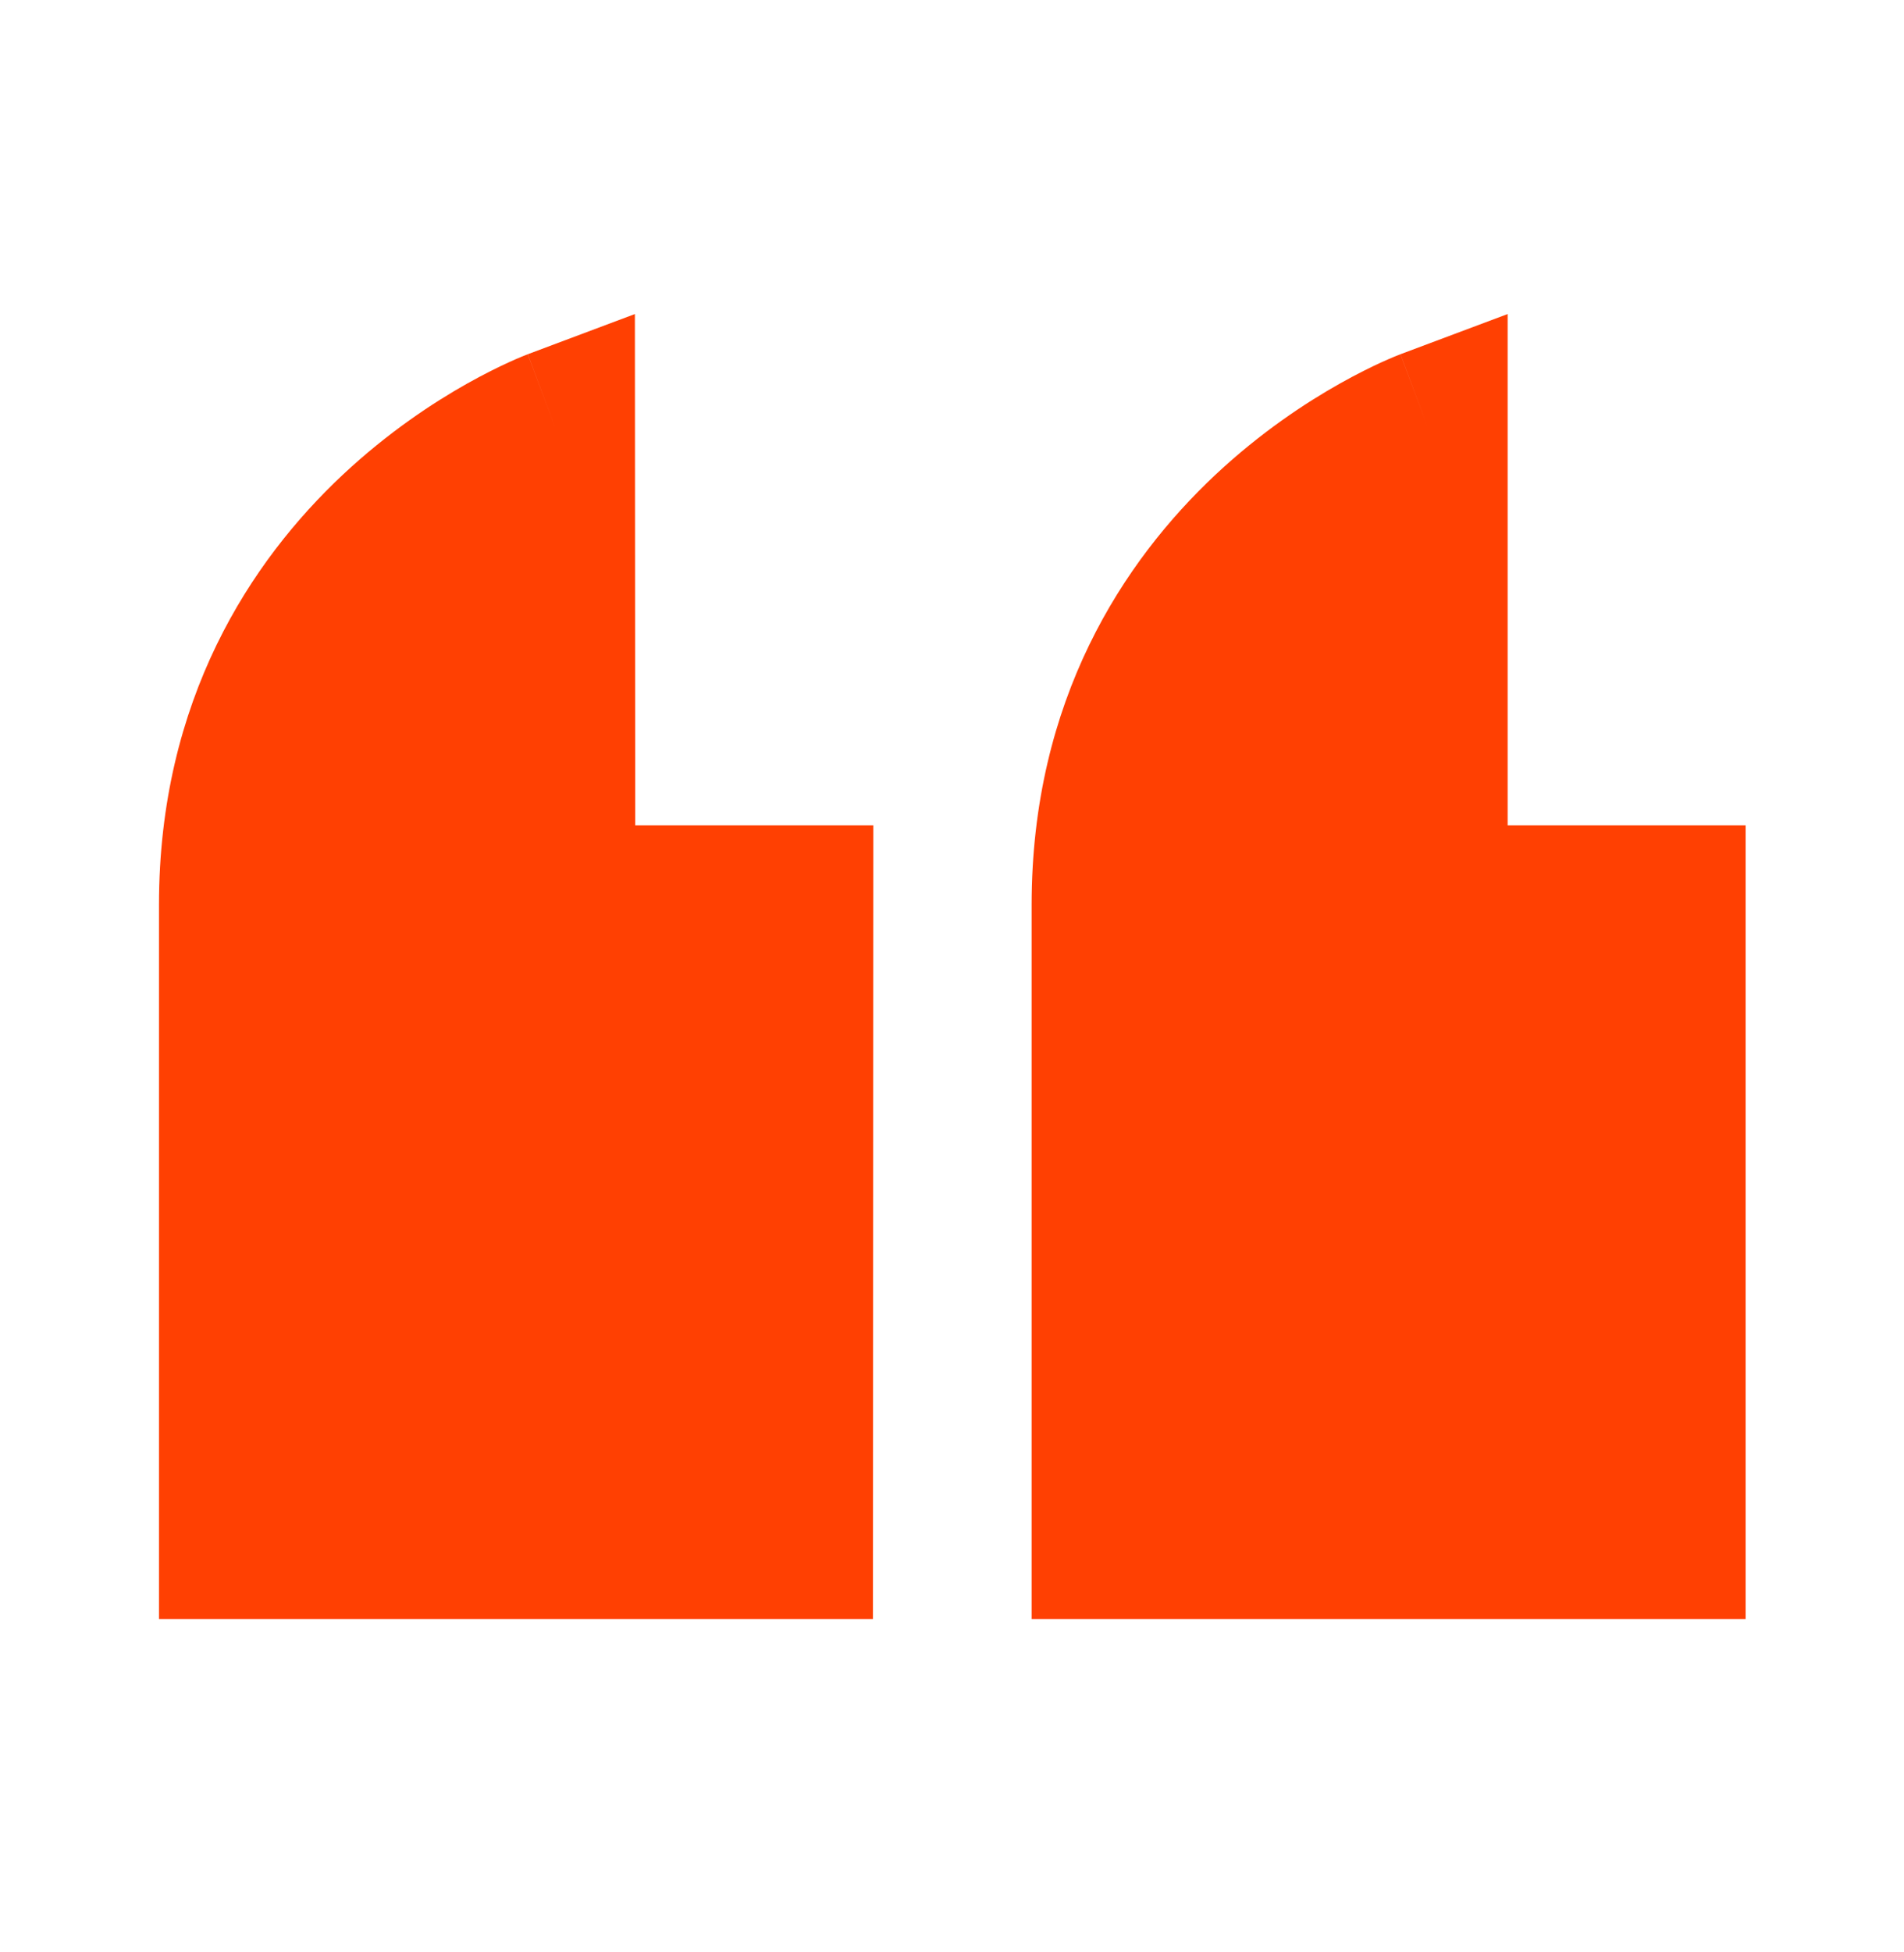 <svg width="40" height="41" viewBox="0 0 40 41" fill="none" xmlns="http://www.w3.org/2000/svg">
<path d="M31.673 6.595L29.421 7.439L30.006 9C29.421 7.439 29.42 7.44 29.42 7.44L29.418 7.441L29.414 7.442L29.404 7.446L29.378 7.456C29.357 7.464 29.329 7.475 29.296 7.489C29.23 7.516 29.14 7.555 29.029 7.605C28.809 7.705 28.506 7.854 28.148 8.055C27.434 8.456 26.485 9.079 25.533 9.971C23.61 11.775 21.673 14.691 21.673 19V34H36.673V17.333H31.673V6.595Z" fill="#FF4002"/>
<path d="M13.338 6.595L11.088 7.439L11.673 9C11.088 7.439 11.086 7.44 11.086 7.44L11.085 7.441L11.081 7.442L11.071 7.446L11.044 7.456C11.023 7.464 10.996 7.475 10.963 7.489C10.896 7.516 10.806 7.555 10.696 7.605C10.476 7.705 10.173 7.854 9.814 8.055C9.101 8.456 8.152 9.079 7.2 9.971C5.276 11.775 3.34 14.691 3.34 19V34H18.339L18.347 17.333H13.345L13.338 6.595Z" fill="#FF4002"/>
</svg>
